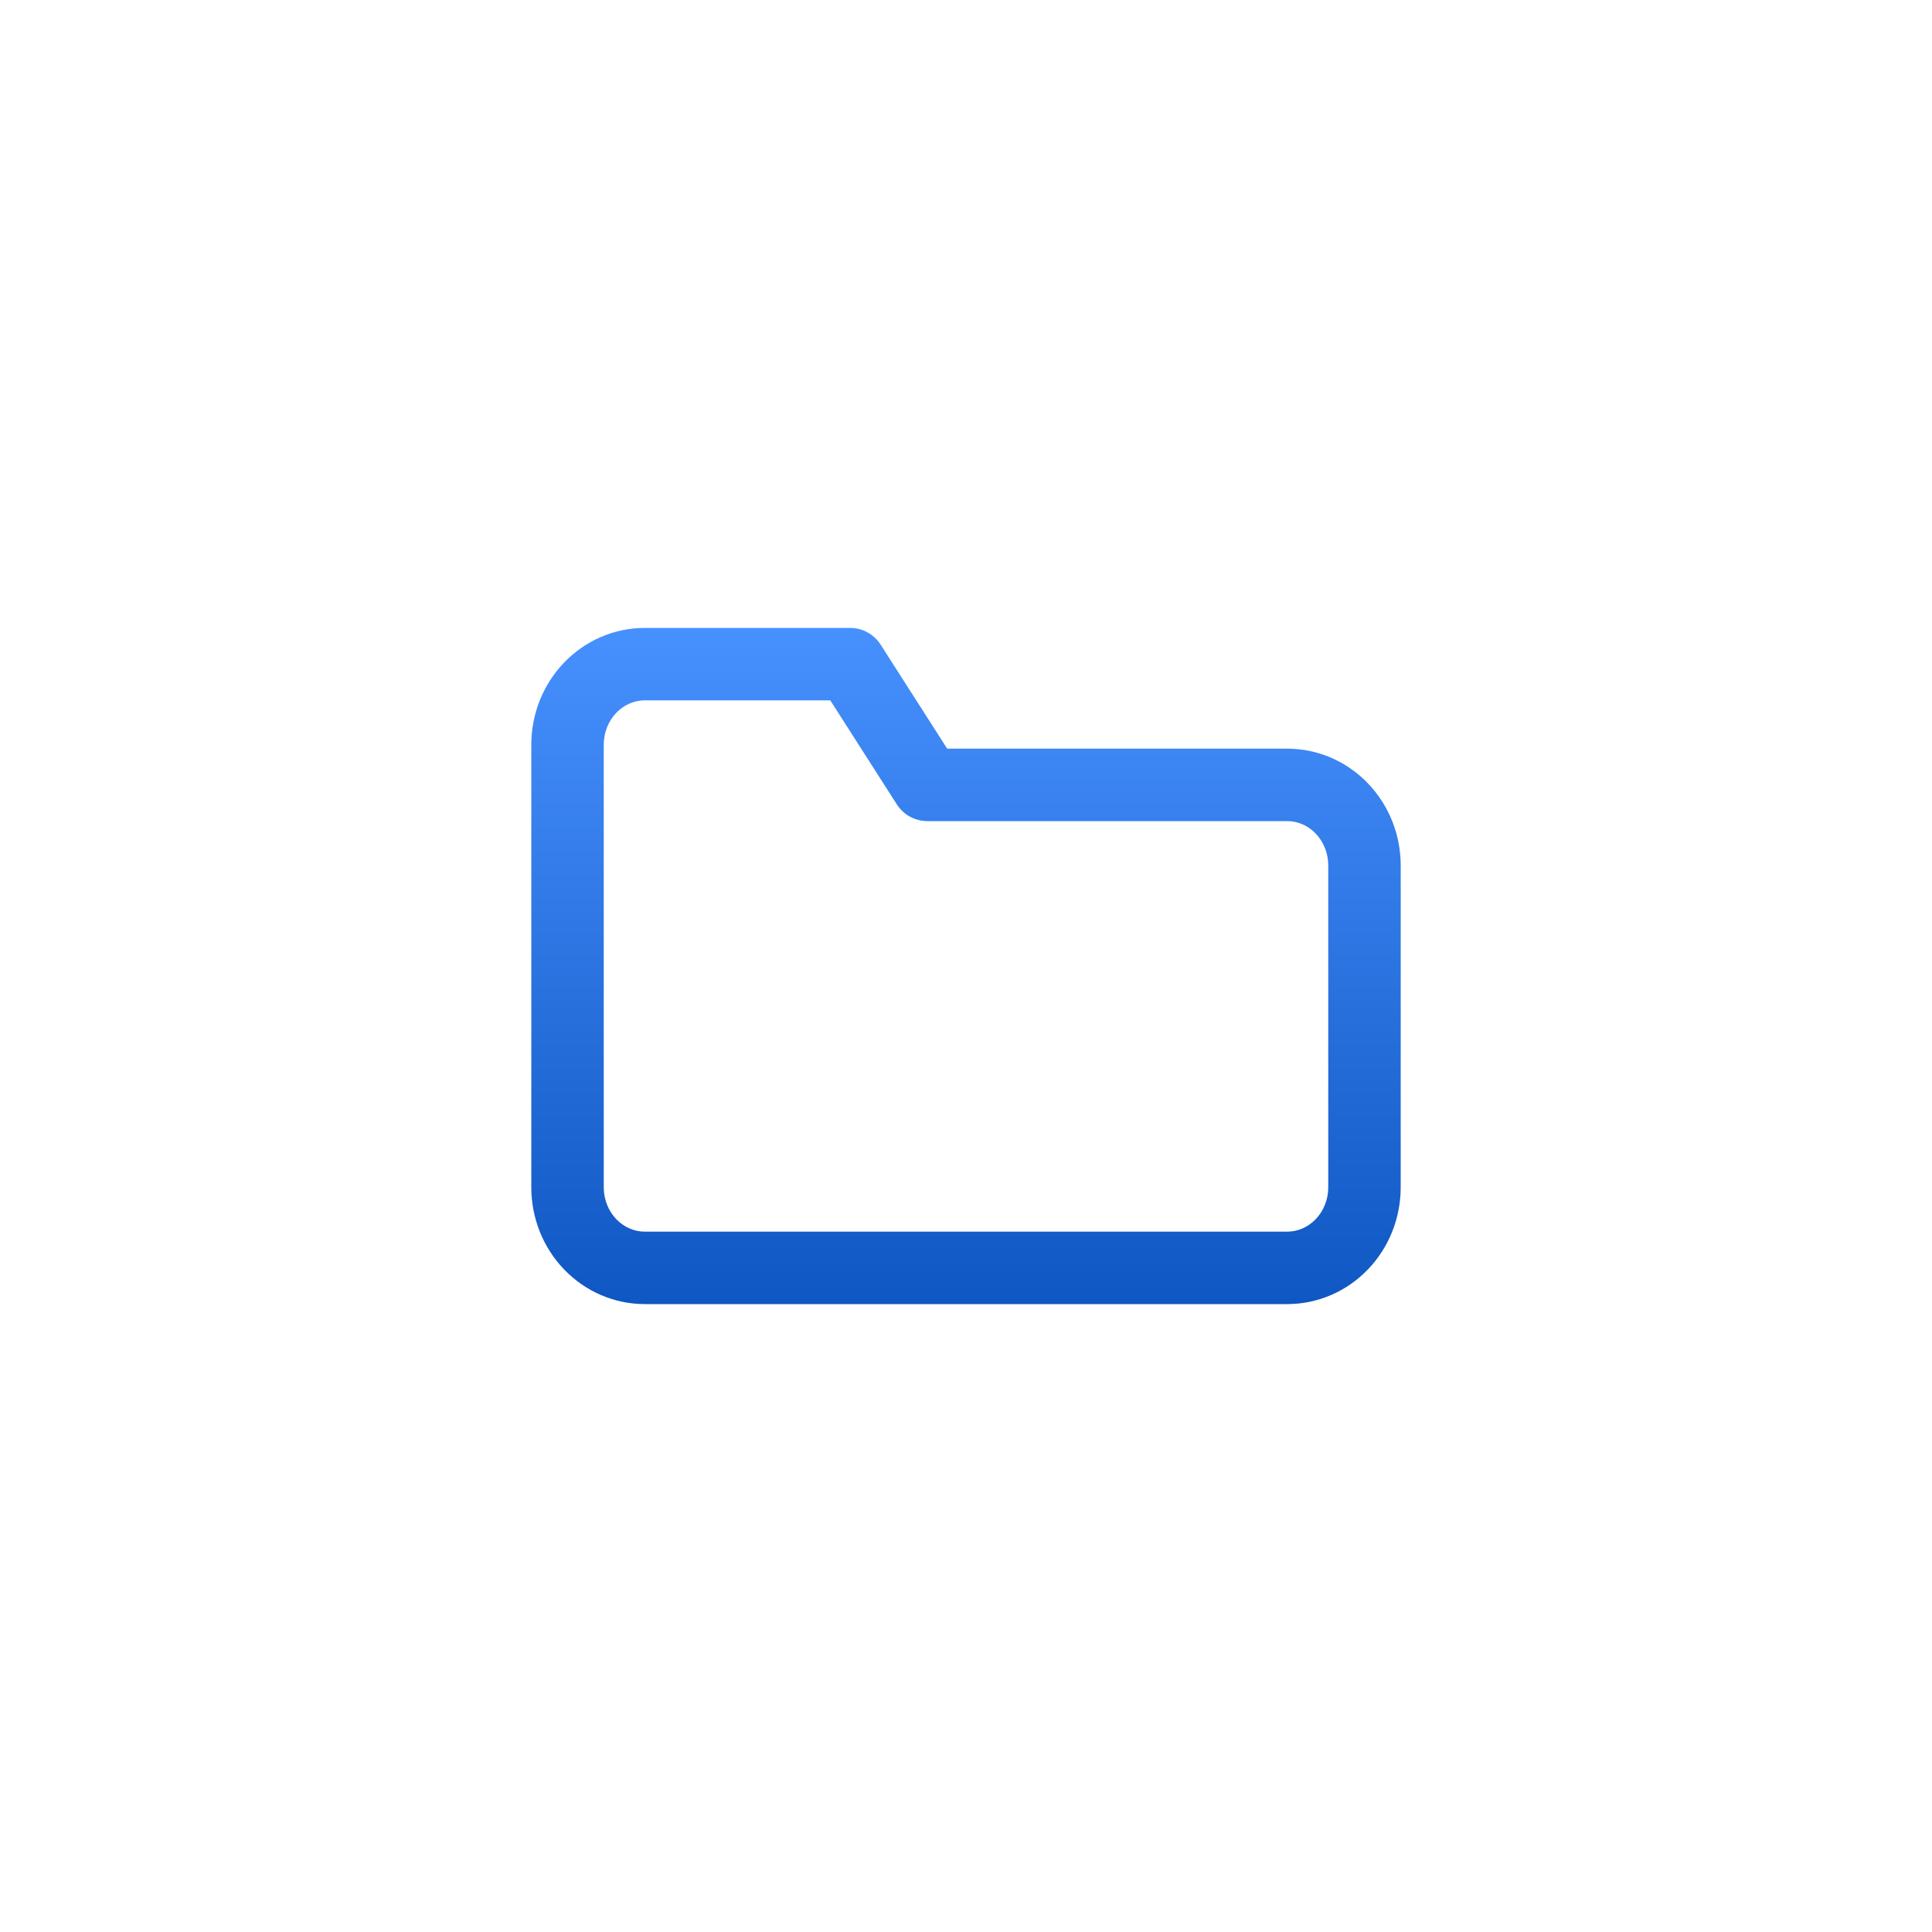 <svg width="40" height="40" viewBox="0 0 40 40" fill="none" xmlns="http://www.w3.org/2000/svg">
<path fill-rule="evenodd" clip-rule="evenodd" d="M11.678 13.719C12.116 13.262 12.717 13 13.35 13H17.6C17.856 13 18.094 13.13 18.232 13.346L19.61 15.5H26.65C27.283 15.5 27.884 15.762 28.322 16.219C28.759 16.674 29 17.285 29 17.917V24.583C29 25.215 28.759 25.826 28.322 26.281C27.884 26.738 27.283 27 26.65 27H13.35C12.717 27 12.116 26.738 11.678 26.281C11.241 25.826 11 25.215 11 24.583V15.417C11 14.785 11.241 14.174 11.678 13.719ZM13.35 14.5C13.135 14.5 12.922 14.589 12.76 14.758C12.597 14.927 12.5 15.164 12.5 15.417V24.583C12.5 24.836 12.597 25.073 12.76 25.242C12.922 25.411 13.135 25.5 13.35 25.5H26.65C26.865 25.5 27.078 25.411 27.24 25.242C27.403 25.073 27.5 24.836 27.5 24.583V17.917C27.5 17.664 27.403 17.427 27.24 17.258C27.078 17.089 26.865 17 26.65 17H19.2C18.944 17 18.706 16.87 18.568 16.654L17.19 14.5H13.35Z" fill="url(#paint0_linear_241_405)"/>
<defs>
<linearGradient id="paint0_linear_241_405" x1="20" y1="13" x2="20" y2="27" gradientUnits="userSpaceOnUse">
<stop stop-color="#4791FF"/>
<stop offset="1" stop-color="#0F57C2"/>
</linearGradient>
</defs>
</svg>
